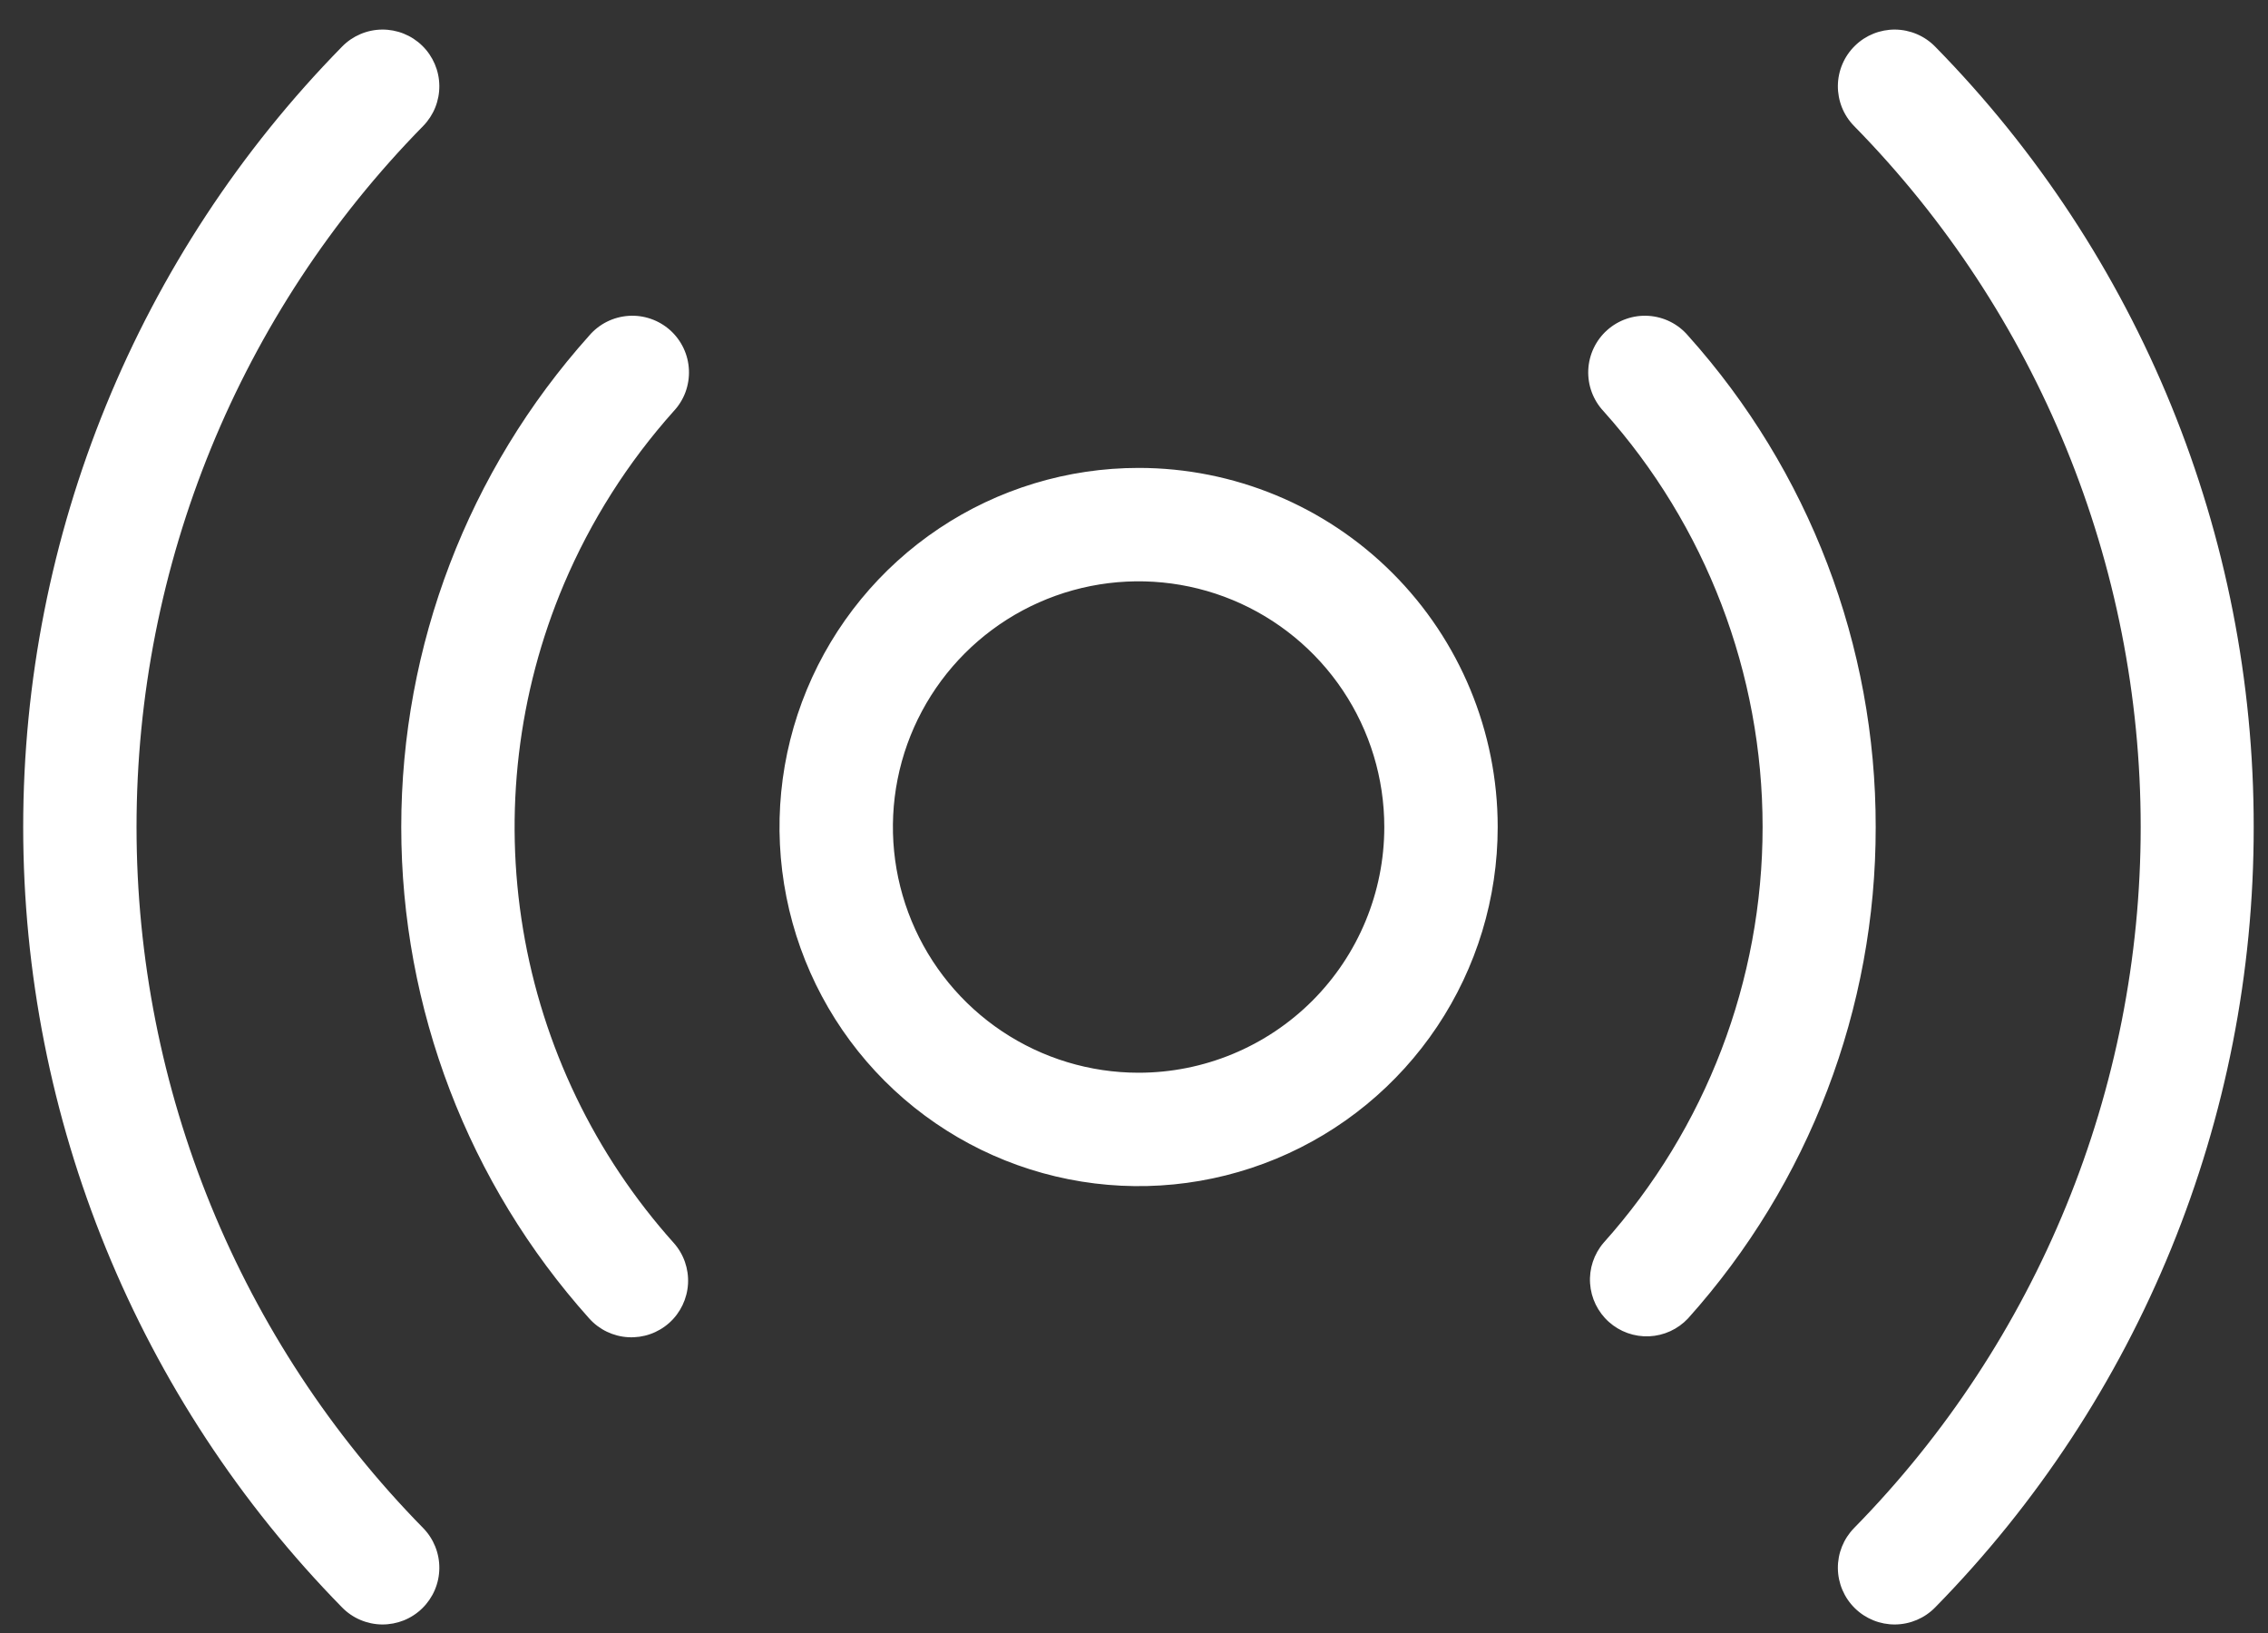 <svg width="75" height="54" viewBox="0 0 75 54" fill="none" xmlns="http://www.w3.org/2000/svg">
<rect x="0" y="0" width="75" height="54" fill="#333333" stroke="none"/>
<path d="M37.652 15.473C35.304 15.473 33.008 16.169 31.055 17.474C29.102 18.779 27.58 20.634 26.681 22.804C25.782 24.973 25.547 27.361 26.006 29.665C26.464 31.968 27.595 34.084 29.255 35.745C30.916 37.406 33.032 38.537 35.336 38.995C37.639 39.453 40.027 39.218 42.197 38.319C44.367 37.42 46.221 35.898 47.526 33.945C48.831 31.992 49.527 29.697 49.527 27.348C49.527 24.198 48.276 21.178 46.049 18.951C43.822 16.724 40.802 15.473 37.652 15.473ZM37.652 35.473C36.045 35.473 34.474 34.996 33.138 34.104C31.802 33.211 30.761 31.942 30.146 30.457C29.531 28.973 29.37 27.339 29.683 25.763C29.997 24.187 30.771 22.739 31.907 21.603C33.043 20.466 34.491 19.693 36.067 19.379C37.643 19.066 39.277 19.226 40.762 19.841C42.246 20.456 43.515 21.498 44.408 22.834C45.301 24.17 45.777 25.741 45.777 27.348C45.777 29.503 44.921 31.569 43.398 33.093C41.874 34.617 39.807 35.473 37.652 35.473ZM62.027 27.348C62.035 33.345 59.825 39.133 55.821 43.598C55.486 43.955 55.025 44.167 54.535 44.189C54.046 44.21 53.568 44.04 53.203 43.713C52.838 43.386 52.615 42.93 52.582 42.441C52.549 41.953 52.709 41.47 53.027 41.098C56.414 37.319 58.287 32.423 58.287 27.348C58.287 22.273 56.414 17.377 53.027 13.598C52.856 13.416 52.724 13.201 52.637 12.967C52.55 12.732 52.511 12.483 52.522 12.233C52.533 11.984 52.594 11.739 52.701 11.513C52.808 11.287 52.959 11.085 53.145 10.918C53.331 10.752 53.549 10.624 53.785 10.543C54.021 10.461 54.272 10.428 54.521 10.445C54.77 10.462 55.014 10.528 55.237 10.64C55.46 10.752 55.659 10.908 55.821 11.098C59.825 15.563 62.035 21.351 62.027 27.348ZM18.646 19.32C17.123 22.92 16.655 26.88 17.298 30.736C17.941 34.593 19.668 38.186 22.277 41.098C22.609 41.468 22.779 41.955 22.752 42.452C22.724 42.948 22.501 43.413 22.131 43.745C21.76 44.076 21.273 44.247 20.777 44.219C20.28 44.192 19.815 43.968 19.484 43.598C15.482 39.131 13.269 33.345 13.269 27.348C13.269 21.351 15.482 15.565 19.484 11.098C19.646 10.908 19.845 10.752 20.068 10.64C20.291 10.528 20.535 10.462 20.784 10.445C21.033 10.428 21.283 10.461 21.52 10.543C21.756 10.624 21.973 10.752 22.16 10.918C22.346 11.085 22.497 11.287 22.604 11.513C22.711 11.739 22.771 11.984 22.782 12.233C22.793 12.483 22.754 12.732 22.668 12.967C22.581 13.201 22.448 13.416 22.277 13.598C20.761 15.293 19.534 17.226 18.646 19.32ZM74.527 27.348C74.537 36.999 70.754 46.267 63.993 53.154C63.645 53.51 63.17 53.712 62.672 53.718C62.175 53.723 61.695 53.53 61.34 53.182C60.984 52.834 60.782 52.359 60.776 51.862C60.771 51.364 60.964 50.885 61.312 50.529C67.386 44.342 70.79 36.018 70.79 27.348C70.79 18.677 67.386 10.354 61.312 4.167C61.139 3.991 61.003 3.782 60.911 3.554C60.82 3.325 60.774 3.081 60.776 2.834C60.782 2.337 60.984 1.862 61.34 1.514C61.695 1.165 62.175 0.973 62.672 0.978C62.919 0.981 63.162 1.032 63.389 1.129C63.615 1.225 63.821 1.366 63.993 1.542C70.754 8.429 74.537 17.697 74.527 27.348ZM13.993 50.529C14.165 50.705 14.301 50.913 14.393 51.142C14.485 51.371 14.531 51.615 14.528 51.862C14.526 52.108 14.475 52.351 14.378 52.578C14.281 52.805 14.141 53.01 13.965 53.182C13.789 53.355 13.581 53.491 13.352 53.583C13.123 53.674 12.879 53.72 12.633 53.718C12.386 53.715 12.143 53.664 11.916 53.567C11.689 53.471 11.484 53.33 11.312 53.154C4.553 46.265 0.767 36.999 0.767 27.348C0.767 17.697 4.553 8.431 11.312 1.542C11.66 1.186 12.135 0.983 12.633 0.978C13.13 0.973 13.609 1.165 13.965 1.514C14.32 1.862 14.523 2.337 14.528 2.834C14.534 3.332 14.341 3.811 13.993 4.167C7.918 10.354 4.515 18.677 4.515 27.348C4.515 36.018 7.918 44.342 13.993 50.529Z" fill="white"/>
</svg>
